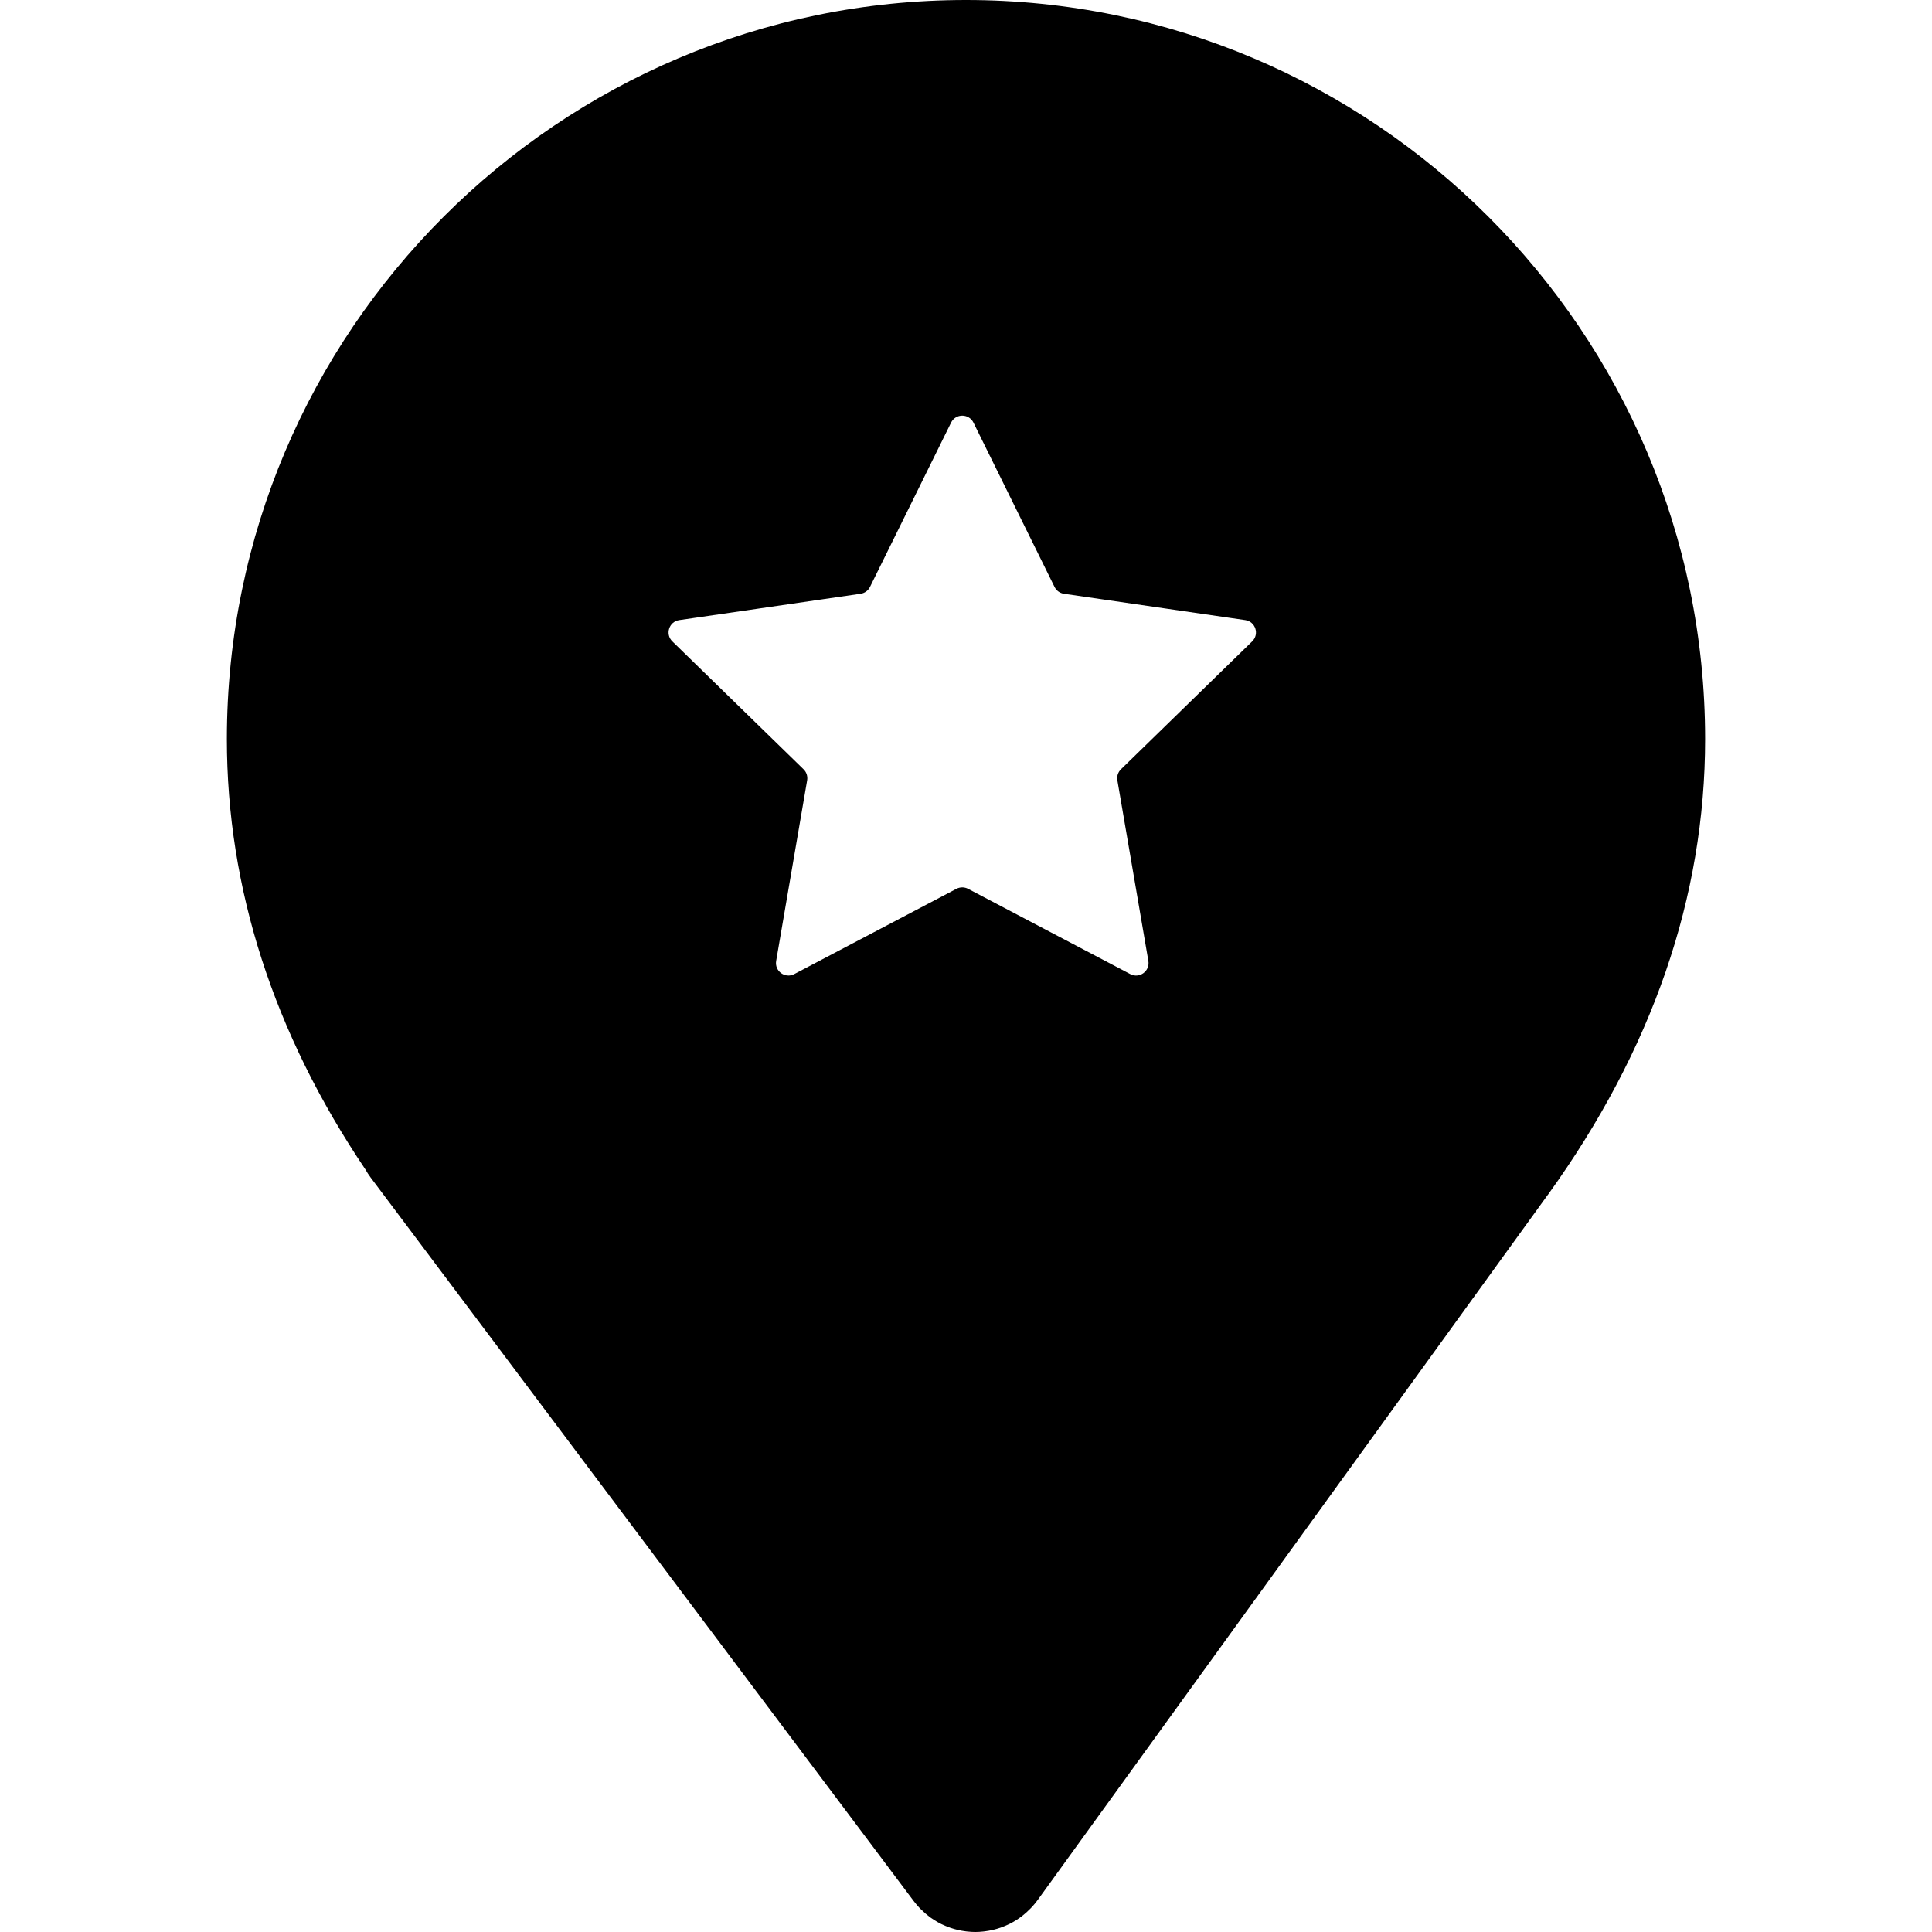 <?xml version="1.0" encoding="iso-8859-1"?>
<!-- Generator: Adobe Illustrator 19.0.0, SVG Export Plug-In . SVG Version: 6.00 Build 0)  -->
<svg version="1.1" id="Layer_1" xmlns="http://www.w3.org/2000/svg" xmlns:xlink="http://www.w3.org/1999/xlink" x="0px" y="0px"
	 viewBox="0 0 511.996 511.996" style="enable-background:new 0 0 511.996 511.996;" xml:space="preserve">
<g>
	<g>
		<path d="M255.997,0C147.993,0,60.125,87.868,60.125,195.873c0,39.543,12.368,77.906,36.72,114.058
			c0.415,0.723,0.862,1.435,1.375,2.117l143.889,191.711c0.474,0.638,0.993,1.247,1.547,1.835c0.174,0.185,0.358,0.353,0.537,0.531
			c0.338,0.333,0.683,0.66,1.049,0.972c0.263,0.227,0.535,0.438,0.807,0.649c0.164,0.126,0.314,0.266,0.483,0.388
			c0.187,0.136,0.381,0.251,0.571,0.38c0.195,0.132,0.39,0.266,0.589,0.391c0.569,0.356,1.148,0.685,1.739,0.979
			c0.107,0.053,0.217,0.096,0.324,0.147c0.552,0.262,1.113,0.495,1.68,0.704c0.134,0.049,0.267,0.099,0.402,0.145
			c1.35,0.466,2.731,0.78,4.125,0.951c0.134,0.016,0.269,0.033,0.404,0.046c0.692,0.071,1.387,0.119,2.081,0.119
			c0.005,0,0.011-0.001,0.016-0.001s0.011,0.001,0.016,0.001c0.707,0,1.414-0.05,2.121-0.125c0.141-0.015,0.281-0.033,0.421-0.05
			c1.421-0.179,2.83-0.506,4.205-0.991c0.134-0.048,0.266-0.099,0.4-0.149c0.566-0.213,1.124-0.451,1.675-0.717
			c0.126-0.061,0.255-0.114,0.38-0.178c0.603-0.307,1.194-0.649,1.774-1.021c0.193-0.124,0.379-0.261,0.569-0.391
			c0.22-0.152,0.445-0.293,0.661-0.455c0.156-0.118,0.294-0.251,0.447-0.372c0.265-0.21,0.525-0.425,0.78-0.65
			c0.371-0.326,0.721-0.665,1.061-1.013c0.175-0.178,0.354-0.349,0.524-0.535c0.554-0.607,1.072-1.235,1.542-1.892l135.05-186.694
			c0.046-0.062,0.1-0.115,0.147-0.179c27.626-38.344,41.635-78.958,41.635-120.716C451.871,87.868,364.002,0,255.997,0z
			 M331.839,169.97l-34.774,33.897c-0.779,0.759-1.135,1.853-0.95,2.926l8.21,47.863c0.463,2.701-2.371,4.76-4.796,3.484
			l-42.984-22.597c-0.962-0.506-2.113-0.506-3.075,0l-42.984,22.597c-2.425,1.274-5.259-0.784-4.796-3.484l8.21-47.863
			c0.183-1.072-0.171-2.166-0.95-2.926l-34.774-33.897c-1.961-1.912-0.88-5.244,1.832-5.638l48.057-6.983
			c1.076-0.156,2.007-0.833,2.489-1.808l21.491-43.547c1.212-2.457,4.716-2.457,5.928,0l21.491,43.547
			c0.482,0.976,1.413,1.652,2.489,1.808l48.057,6.983C332.718,164.726,333.802,168.058,331.839,169.97z"/>
	</g>
</g>
<g>
</g>
<g>
</g>
<g>
</g>
<g>
</g>
<g>
</g>
<g>
</g>
<g>
</g>
<g>
</g>
<g>
</g>
<g>
</g>
<g>
</g>
<g>
</g>
<g>
</g>
<g>
</g>
<g>
</g>
</svg>
